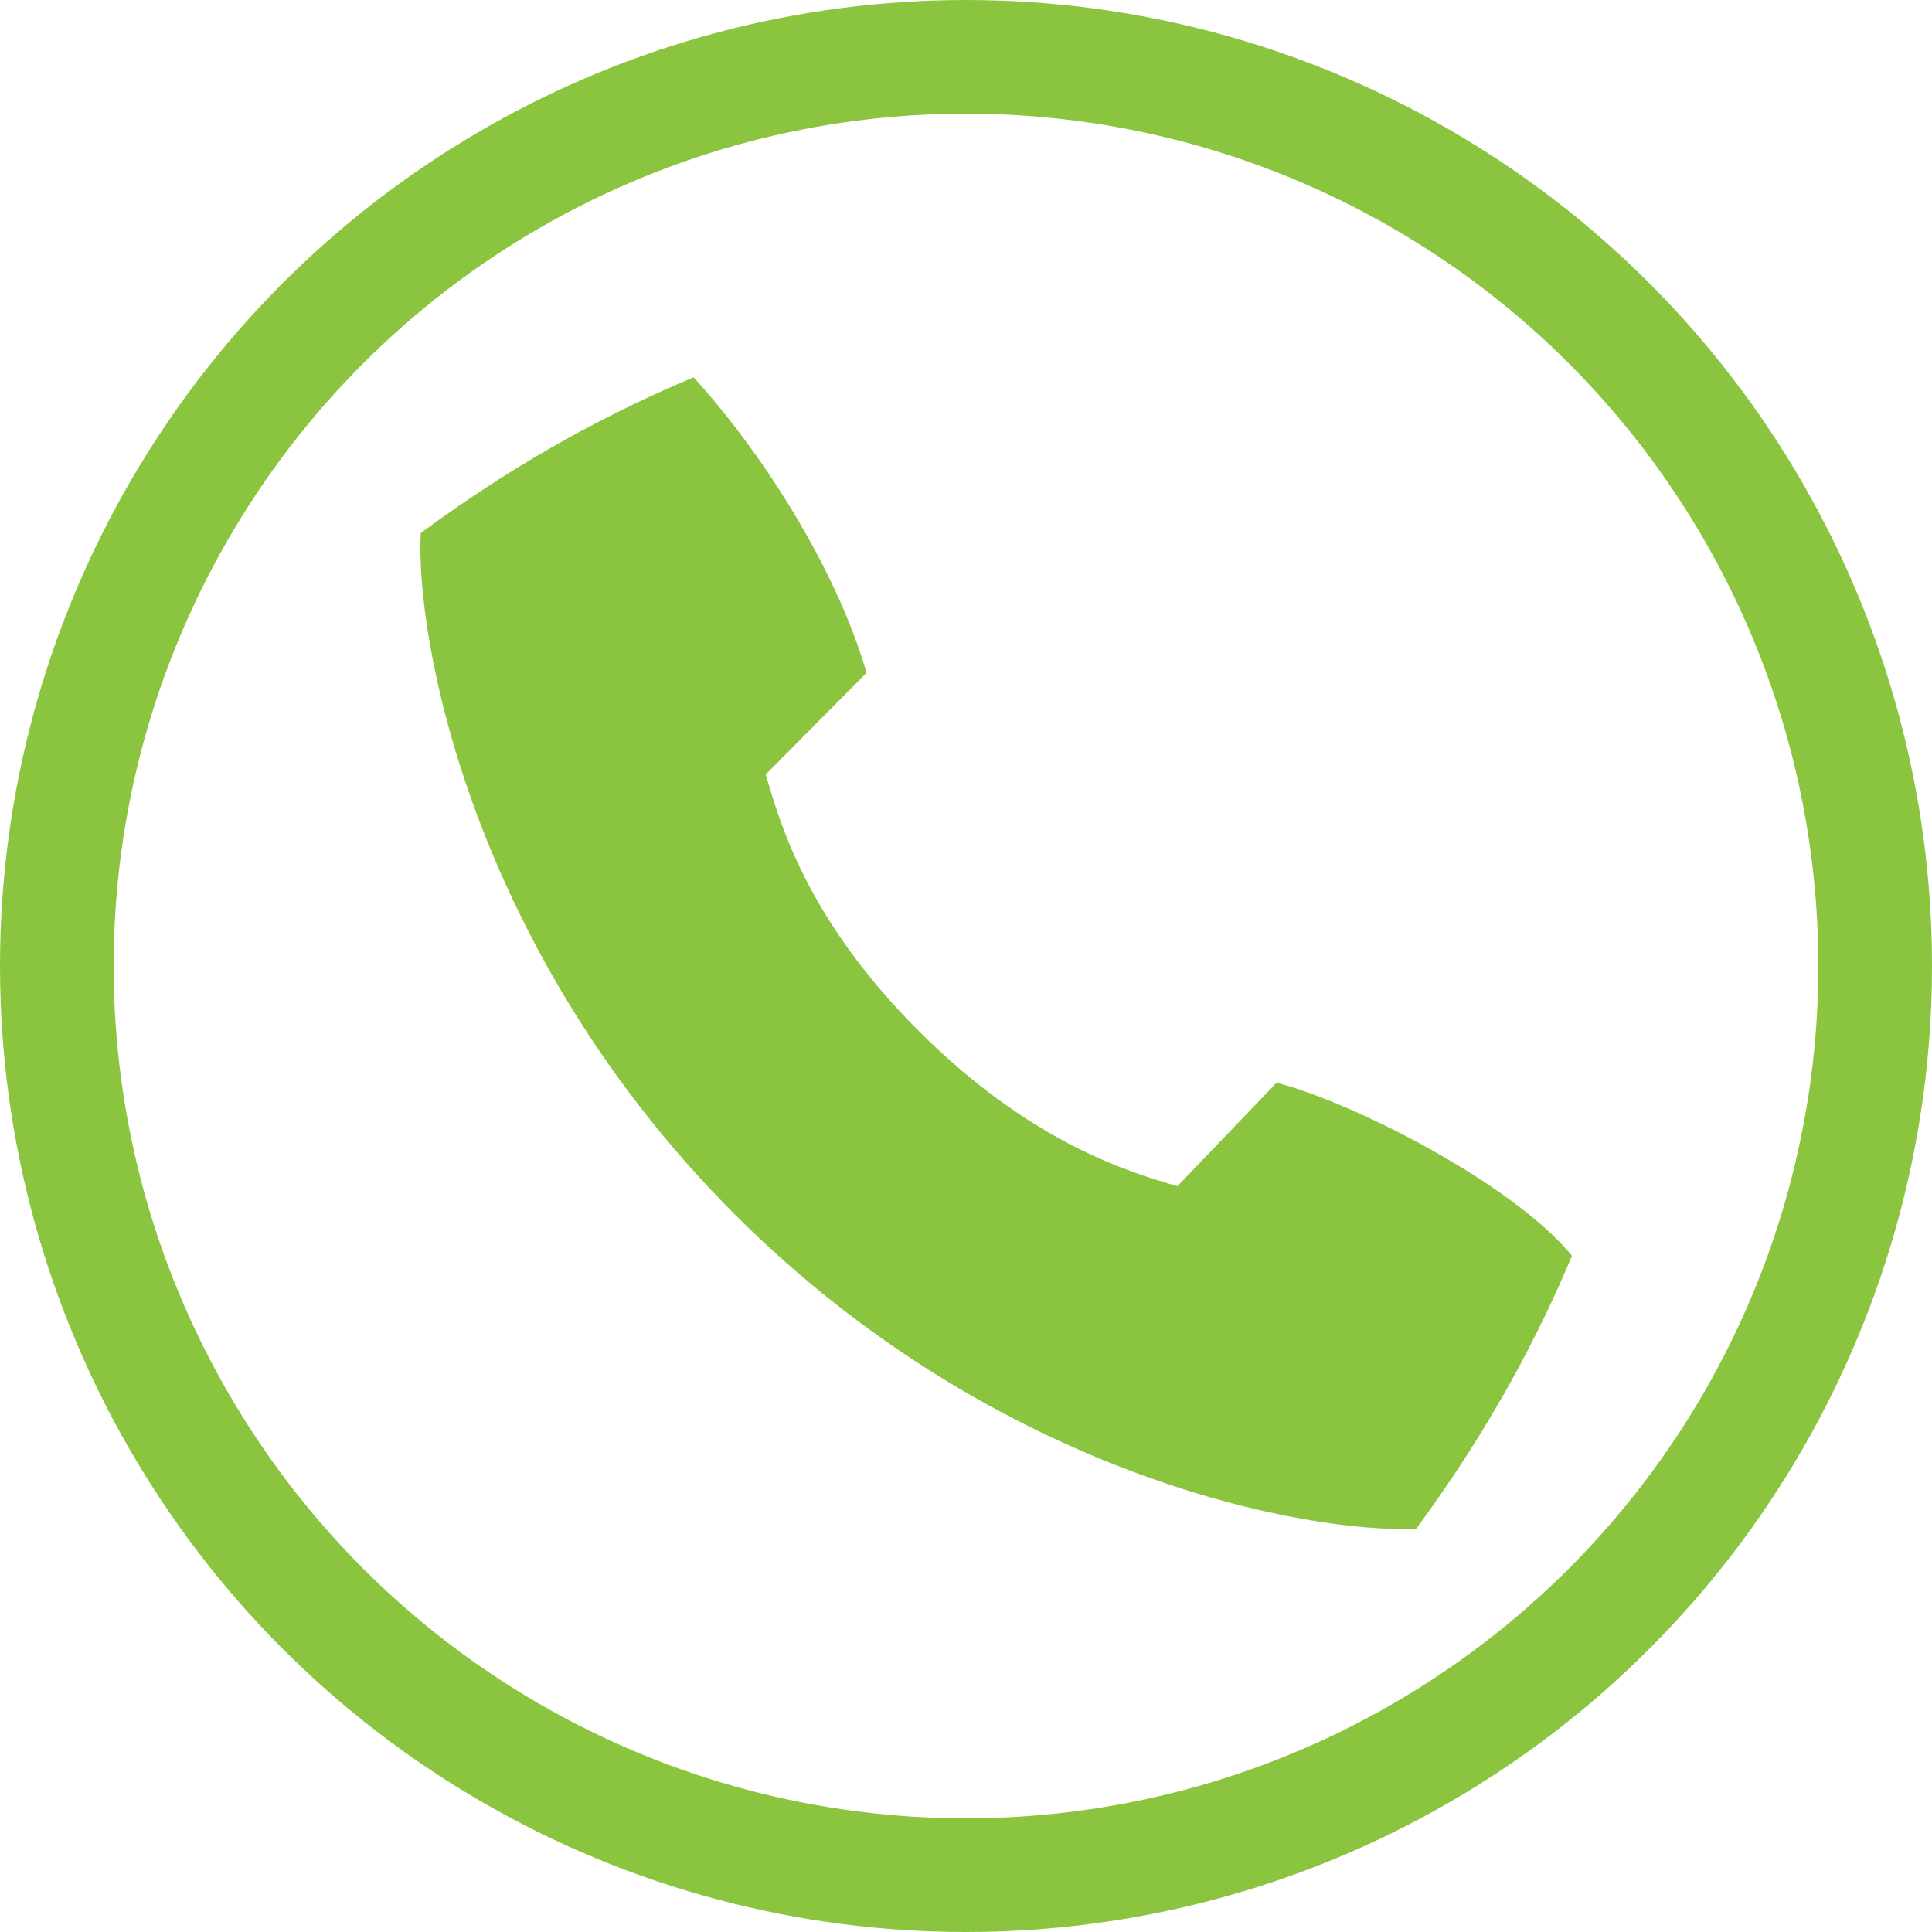 <?xml version="1.0" encoding="UTF-8"?>
<svg id="Layer_2" data-name="Layer 2" xmlns="http://www.w3.org/2000/svg" viewBox="0 0 68 68">
  <defs>
    <style>
      .cls-1 {
        fill: none;
        stroke: #8bc53f;
        stroke-miterlimit: 10;
        stroke-width: 4px;
      }

      .cls-2 {
        fill: #8bc53f;
        stroke-width: 0px;
      }
    </style>
  </defs>
  <g id="Artwork">
    <g>
      <path class="cls-2" d="M25.86,42.74c9.31,9.31,20.33,11.26,23.99,11.06,2.72-3.7,4.35-6.92,5.48-9.6-2.11-2.57-7.78-5.43-10.4-6.09l-3.49,3.64c-1.59-.47-5.1-1.46-9.11-5.47-4.01-4.01-4.9-7.43-5.38-9.02l3.55-3.58c-1.1-3.78-3.78-7.88-6.09-10.4-2.68,1.13-5.91,2.76-9.6,5.48-.2,3.66,1.75,14.68,11.06,23.99Z"/>
      <circle class="cls-1" cx="34" cy="34" r="32"/>
    </g>
  </g>
</svg>